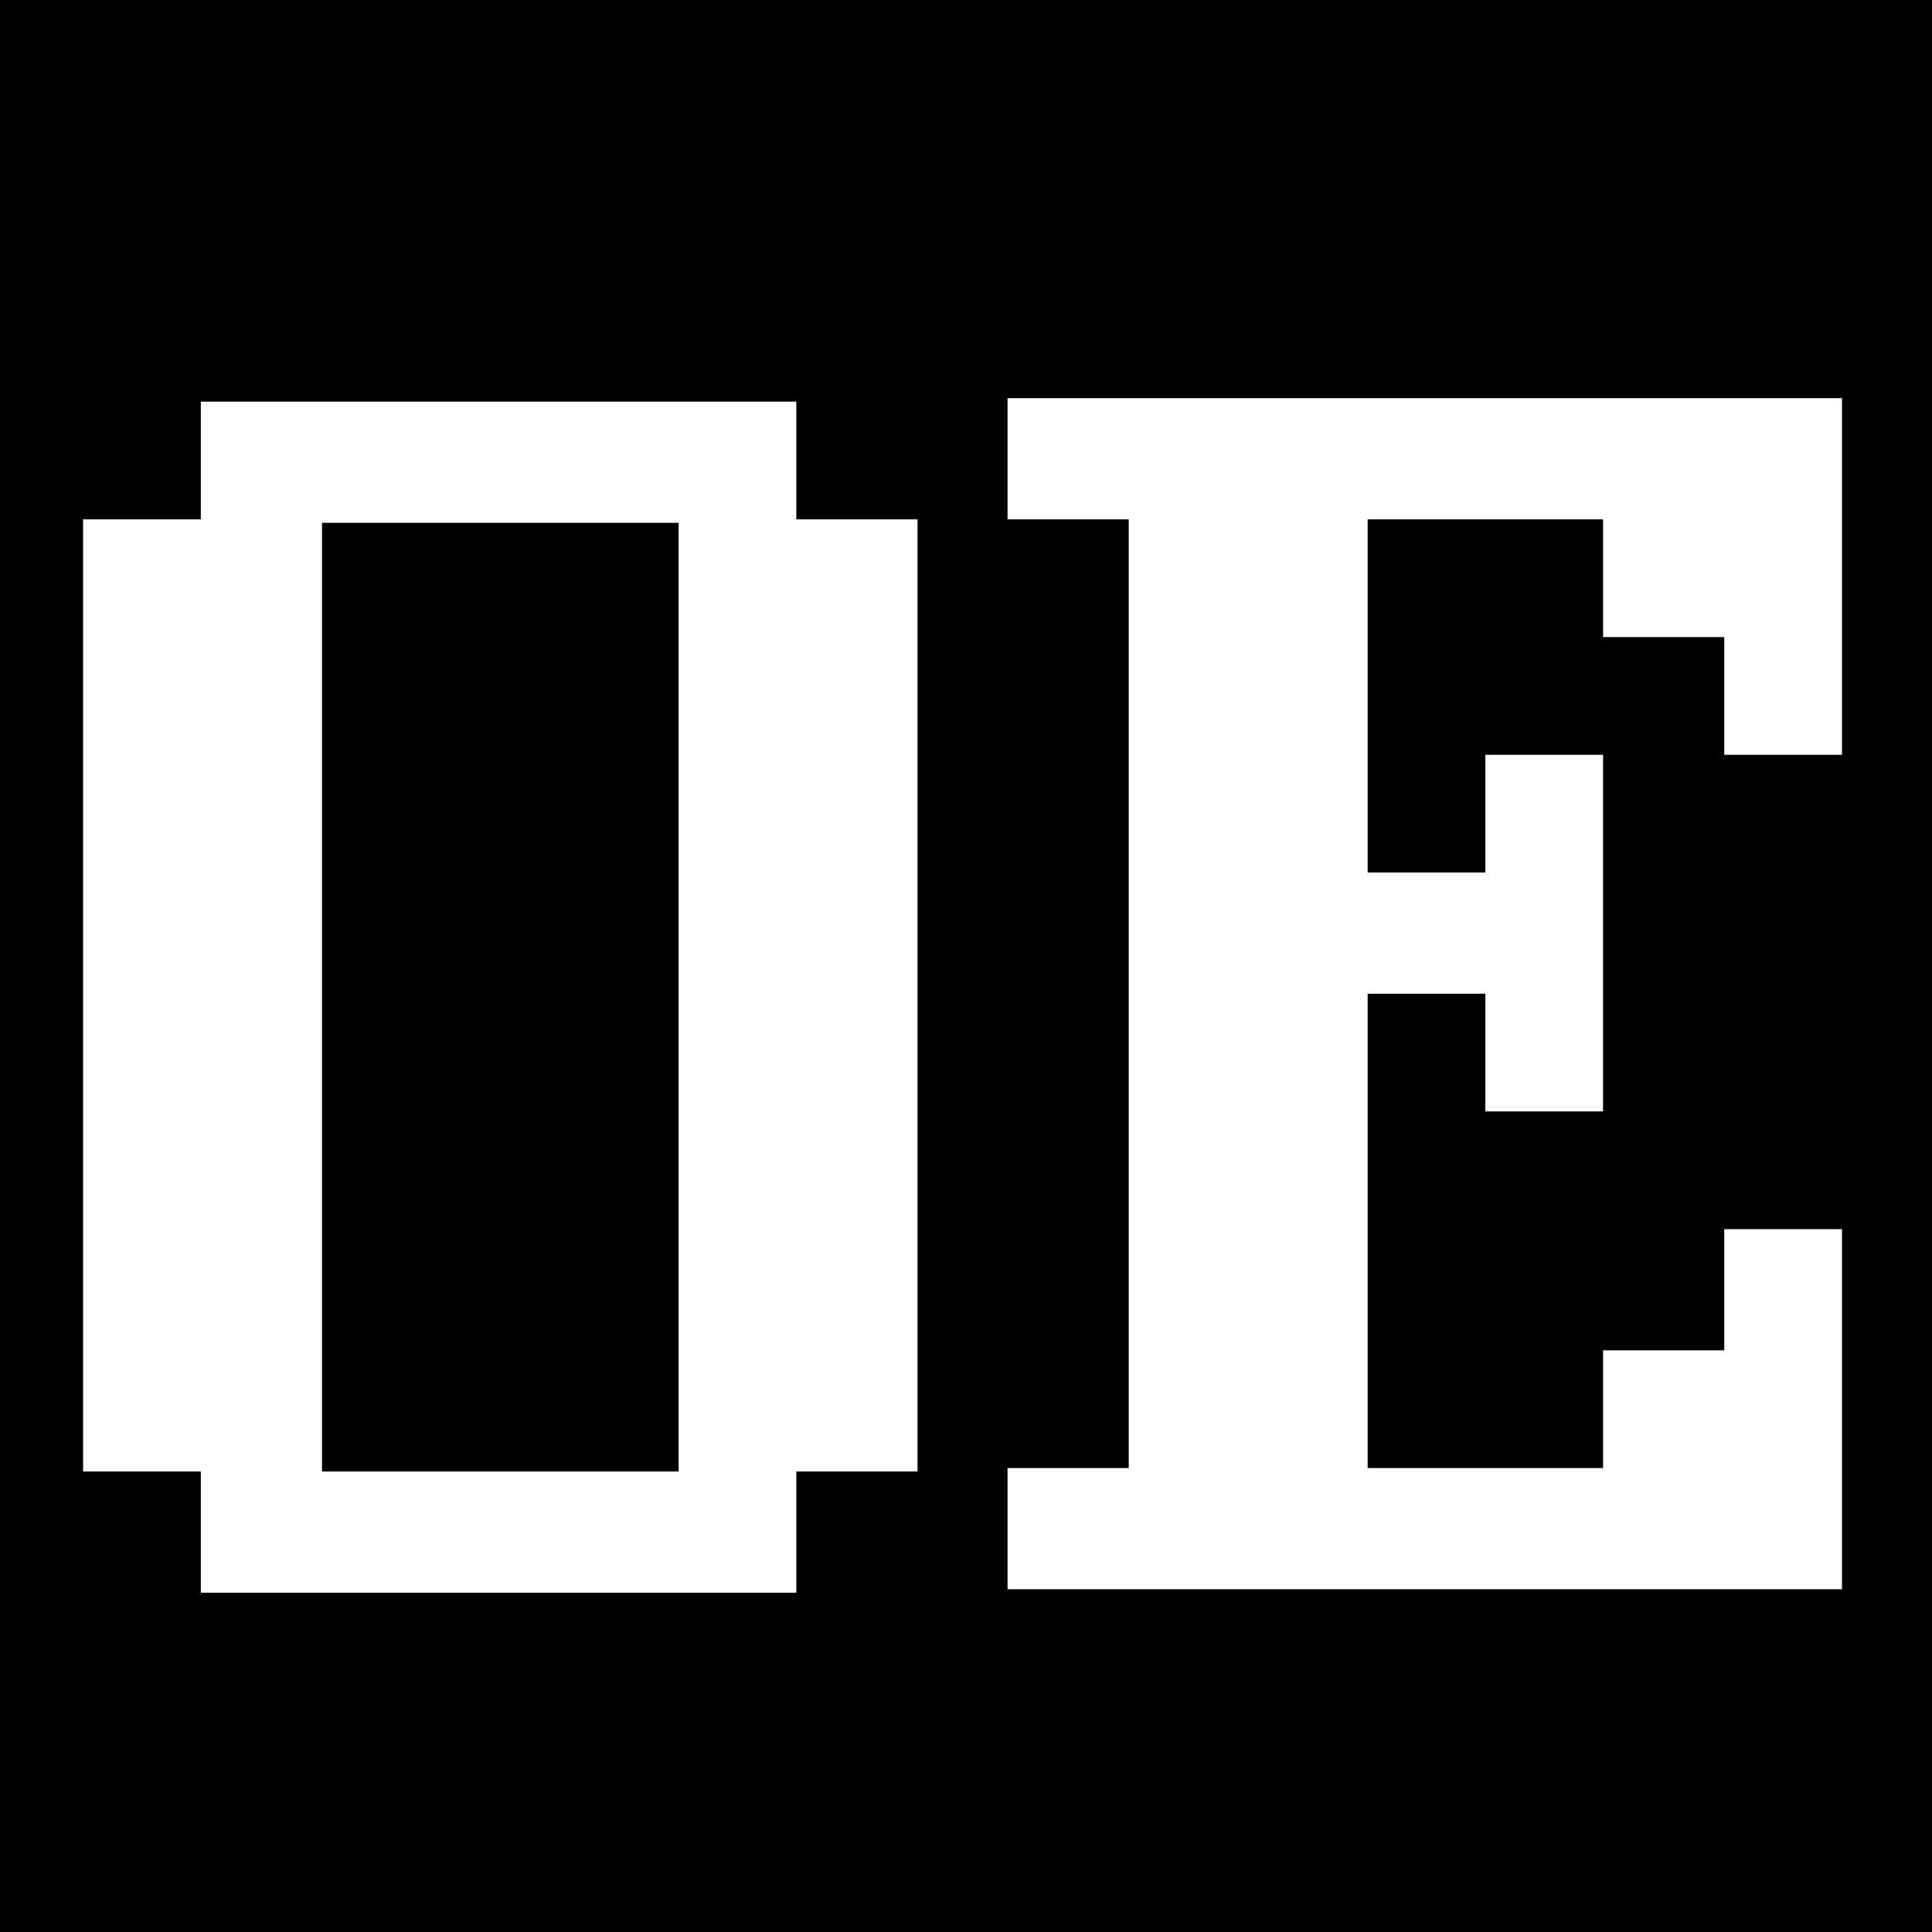 <?xml version="1.0" standalone="no"?>
<!DOCTYPE svg PUBLIC "-//W3C//DTD SVG 20010904//EN"
 "http://www.w3.org/TR/2001/REC-SVG-20010904/DTD/svg10.dtd">
<svg version="1.0" xmlns="http://www.w3.org/2000/svg"
 width="558pt" height="558pt" viewBox="0 0 558 558"
 preserveAspectRatio="xMidYMid meet">
<g transform="translate(0,558) scale(0.1,-0.1)"
fill="#000000" stroke="none">
<path d="M0 2790 l0 -2790 2790 0 2790 0 0 2790 0 2790 -2790 0 -2790 0 0
-2790z m5320 1125 l0 -515 -170 0 -170 0 0 170 0 170 -175 0 -175 0 0 170 0
170 -340 0 -340 0 0 -510 0 -510 170 0 170 0 0 170 0 170 170 0 170 0 0 -515
0 -515 -170 0 -170 0 0 170 0 170 -170 0 -170 0 0 -685 0 -685 340 0 340 0 0
170 0 170 175 0 175 0 0 175 0 175 170 0 170 0 0 -520 0 -520 -1205 0 -1205 0
0 175 0 175 175 0 175 0 0 1370 0 1370 -175 0 -175 0 0 175 0 175 1205 0 1205
0 0 -515z m-3020 335 l0 -170 175 0 175 0 0 -1375 0 -1375 -175 0 -175 0 0
-175 0 -175 -860 0 -860 0 0 175 0 175 -170 0 -170 0 0 1375 0 1375 170 0 170
0 0 170 0 170 860 0 860 0 0 -170z"/>
<path d="M930 2700 l0 -1370 515 0 515 0 0 1370 0 1370 -515 0 -515 0 0 -1370z"/>
</g>
</svg>
